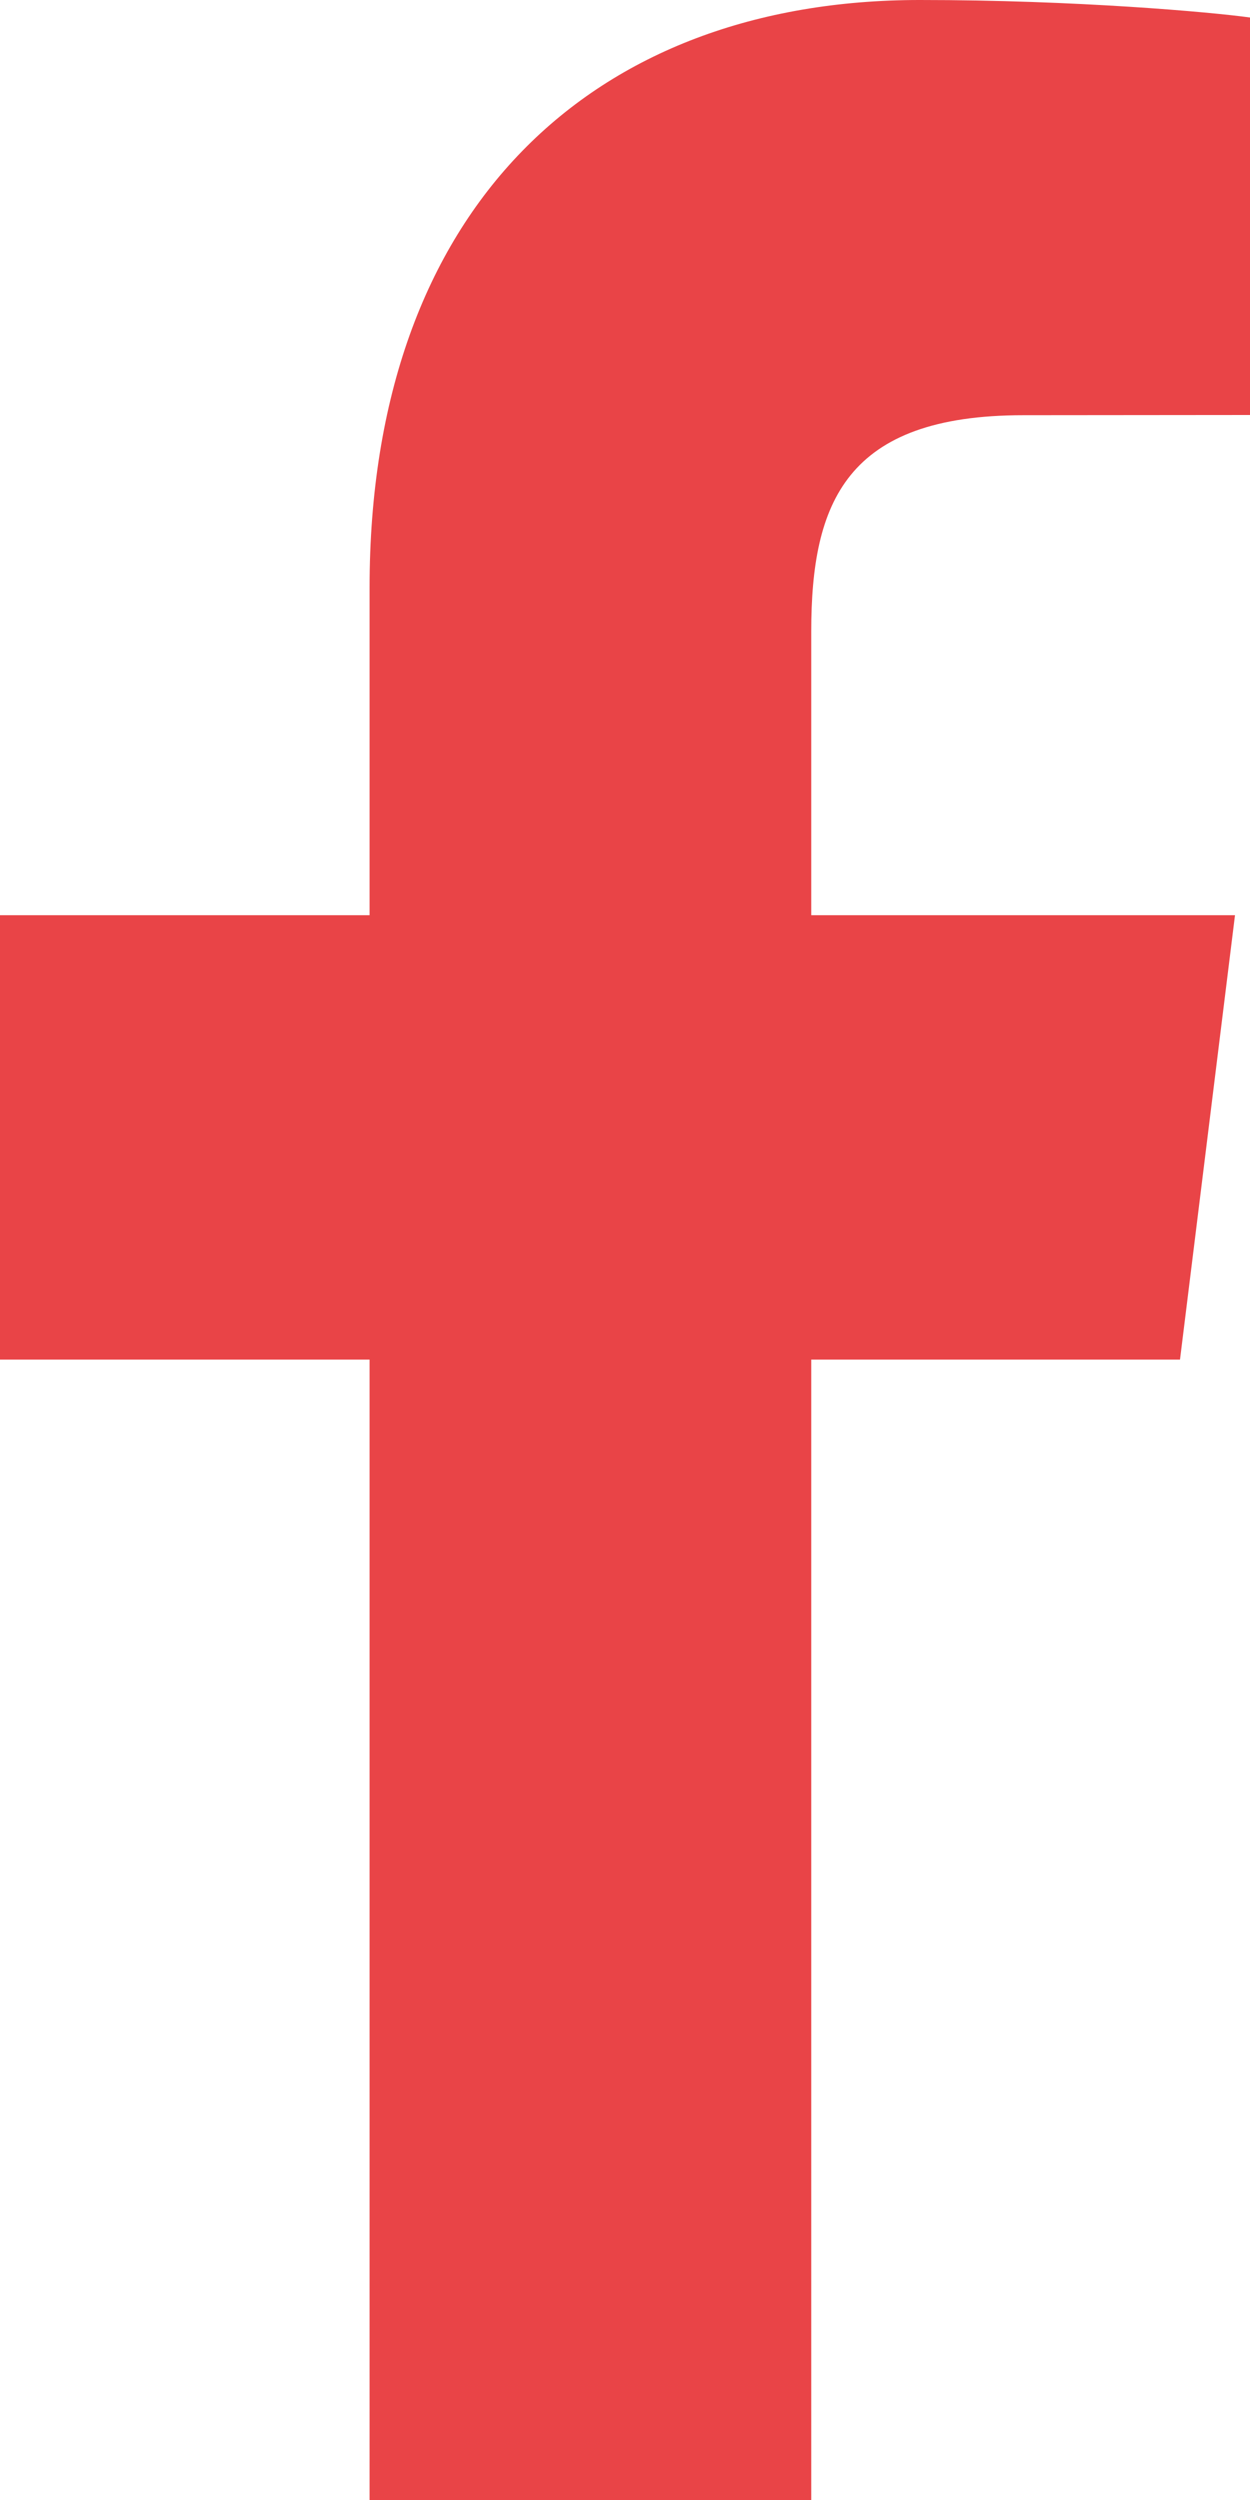 <svg width="6" height="12" viewBox="0 0 6 12" fill="none" xmlns="http://www.w3.org/2000/svg">
<path d="M3.894 12V6.526H5.664L5.928 4.393H3.894V3.031C3.894 2.413 4.06 1.993 4.912 1.993L6 1.992V0.084C5.812 0.058 5.166 0 4.415 0C2.847 0 1.774 0.994 1.774 2.82V4.393H0V6.526H1.774V12H3.894Z" fill="#e94447"/>
</svg>
